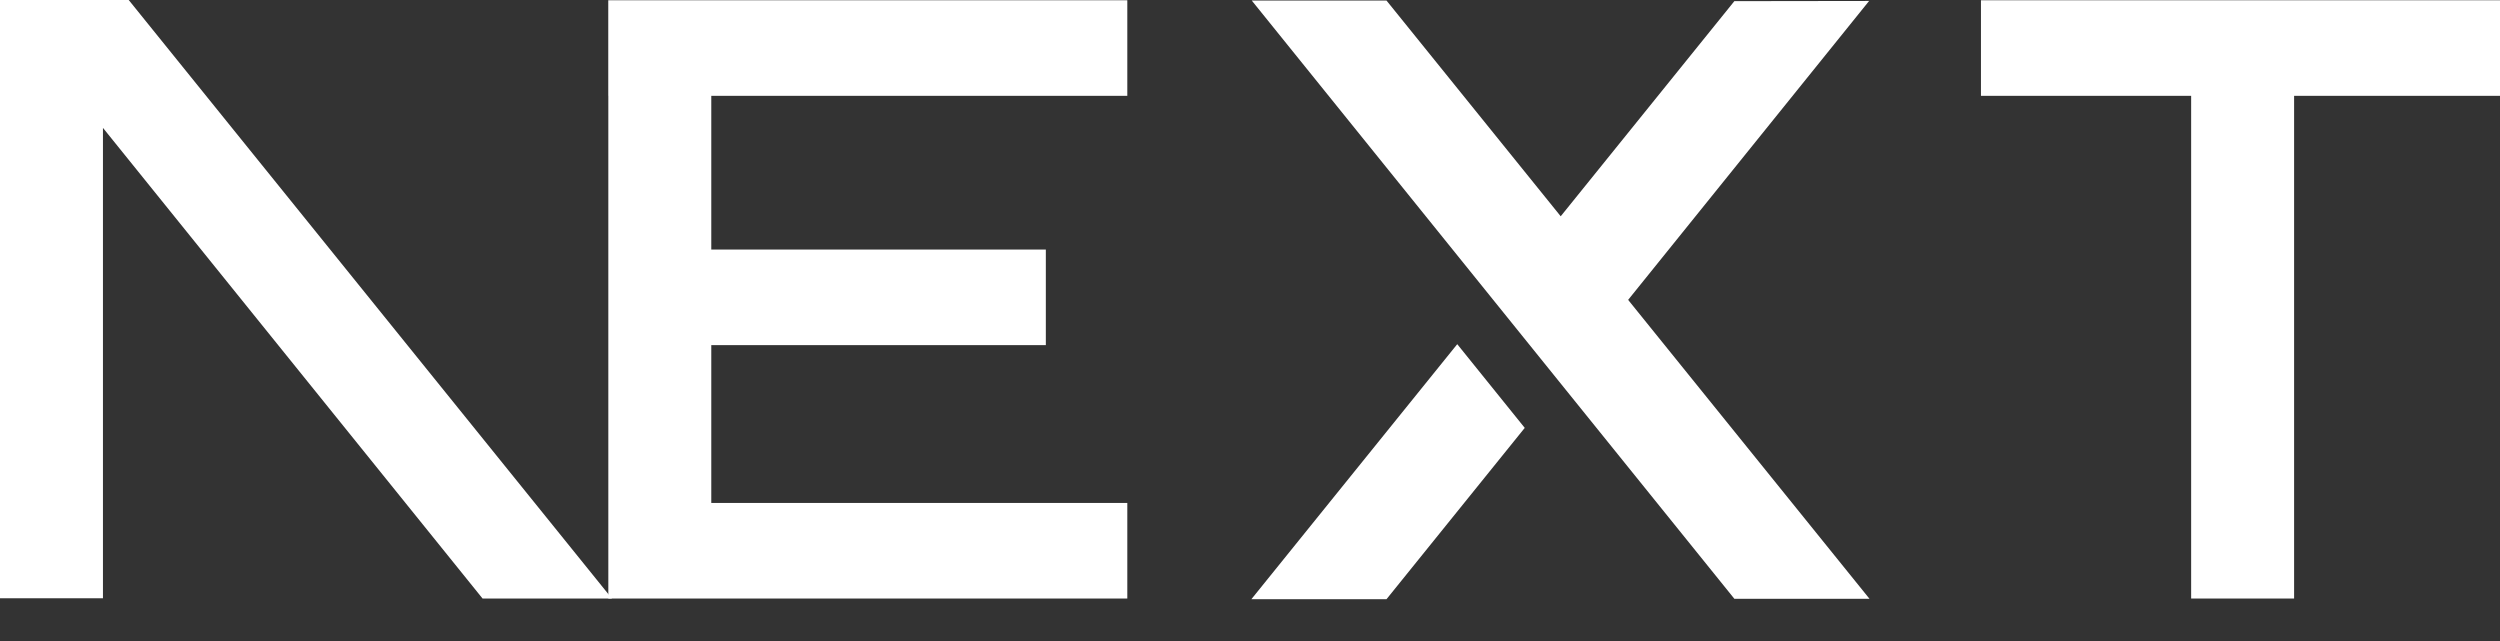 <svg width="39" height="10" viewBox="0 0 39 10" fill="none" xmlns="http://www.w3.org/2000/svg">
<rect x="0" y="0" width="39" height="10" fill="#333333" stroke="none"/>
<path d="M30.903 0.004H39V1.495H35.788V9.337H34.182V1.495H30.903V0.004Z" fill="white"/>
<path d="M17.586 0.004V1.495H11.096V3.893H16.315V5.384H11.096V7.846H17.586V9.337H9.49V1.495H9.489V0.004H17.586Z" fill="white"/>
<path d="M21.629 0.008H19.527L27.056 9.341H29.164L25.399 4.678L29.158 0.015L27.056 0.018L24.347 3.374L21.629 0.008Z" fill="white"/>
<path d="M23.786 6.675L22.733 5.369L19.521 9.348H21.629L23.786 6.675Z" fill="white"/>
<path fill-rule="evenodd" clip-rule="evenodd" d="M9.546 9.337L2.008 0H0V9.333H1.606V1.995L7.528 9.337H9.546Z" fill="white"/>
</svg>
